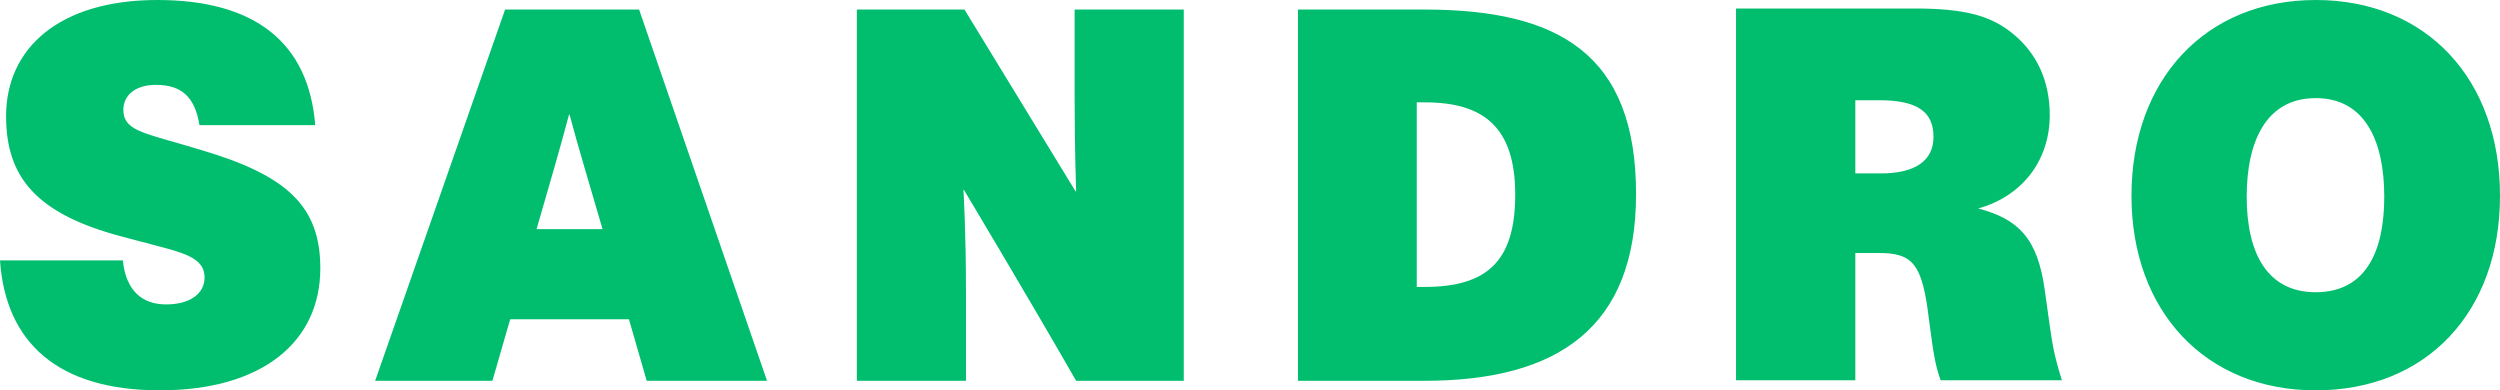 <svg width="1409" height="220" viewBox="0 0 1409 220" fill="none" xmlns="http://www.w3.org/2000/svg">
<path d="M1305.14 164.701C1277.97 164.701 1266.24 142.88 1266.24 110.901C1266.24 78.922 1277.68 55.299 1305.14 55.299C1332.61 55.299 1343.77 78.912 1343.77 110.901C1343.77 142.89 1332.62 164.701 1305.14 164.701ZM1305.14 219.995C1367.51 219.995 1409 176.065 1409 110.299C1409 44.533 1367.51 0 1305.14 0C1242.78 0 1201.3 45.135 1201.3 110.304C1201.3 175.472 1243.07 220 1305.14 220M1045.66 97.745V56.494H1059.11C1080.29 56.494 1089.72 62.778 1089.72 77.12C1089.72 90.574 1079.43 97.745 1059.97 97.745H1045.66ZM978.432 214.323H1045.66V142.587H1058.83C1078.28 142.587 1083.43 148.861 1087.15 179.954C1089.72 199.384 1090.58 205.36 1093.73 214.323H1162.1C1157.82 200.878 1156.67 193.698 1155.24 183.539L1152.38 163.212C1148.37 134.221 1137.5 123.455 1114.9 117.479C1138.93 110.906 1155.24 91.177 1155.24 64.874C1155.24 45.743 1148.08 30.196 1134.64 19.142C1122.05 8.674 1106.88 4.79 1079.14 4.79H978.427V214.328L978.432 214.323ZM798.485 57.689H803.064C836.242 57.689 853.982 71.742 853.982 109.706C853.982 147.671 837.68 161.713 802.773 161.713H798.485V57.684V57.689ZM731.537 214.622H802.778C878.598 214.622 922.081 184.137 922.081 109.407C922.081 30.49 878.598 5.378 802.778 5.378H731.537V214.617V214.622ZM543.577 5.378H482.923V214.617H544.427V164.104C544.427 130.631 542.999 107.017 542.999 107.017H543.28C543.28 107.017 578.187 165.299 606.513 214.622H667.168V5.378H605.654V53.8C605.654 85.192 606.518 107.909 606.518 107.909H606.227L543.577 5.373V5.378ZM302.407 129.137C309.842 103.422 315.567 84.001 320.71 64.571H321.002C326.154 84.001 332.161 103.422 339.596 129.137H302.407ZM432.292 214.617L360.196 5.378H284.667L211.431 214.617H277.519L287.532 179.949H354.471L364.484 214.617H432.287H432.292ZM177.665 70.541C173.95 23.912 143.623 0 88.689 0C33.756 0 3.433 26.9 3.433 65.462C3.433 99.533 20.027 120.457 68.667 133.315L92.414 139.589C106.997 143.473 115.297 147.059 115.297 156.33C115.297 165.602 106.997 171.568 93.56 171.568C80.123 171.568 70.959 163.8 69.24 146.76H0C3.152 193.09 32.614 219.99 90.122 219.99C147.629 219.99 180.525 192.791 180.525 151.241C180.525 116.274 161.931 98.935 113.577 84.594L102.418 81.297C79.817 74.724 69.522 72.932 69.522 61.877C69.522 54.099 75.82 47.824 87.835 47.824C102.709 47.824 109.862 54.995 112.436 70.541H177.67H177.665Z" fill="#00BE6E"/>
</svg>
